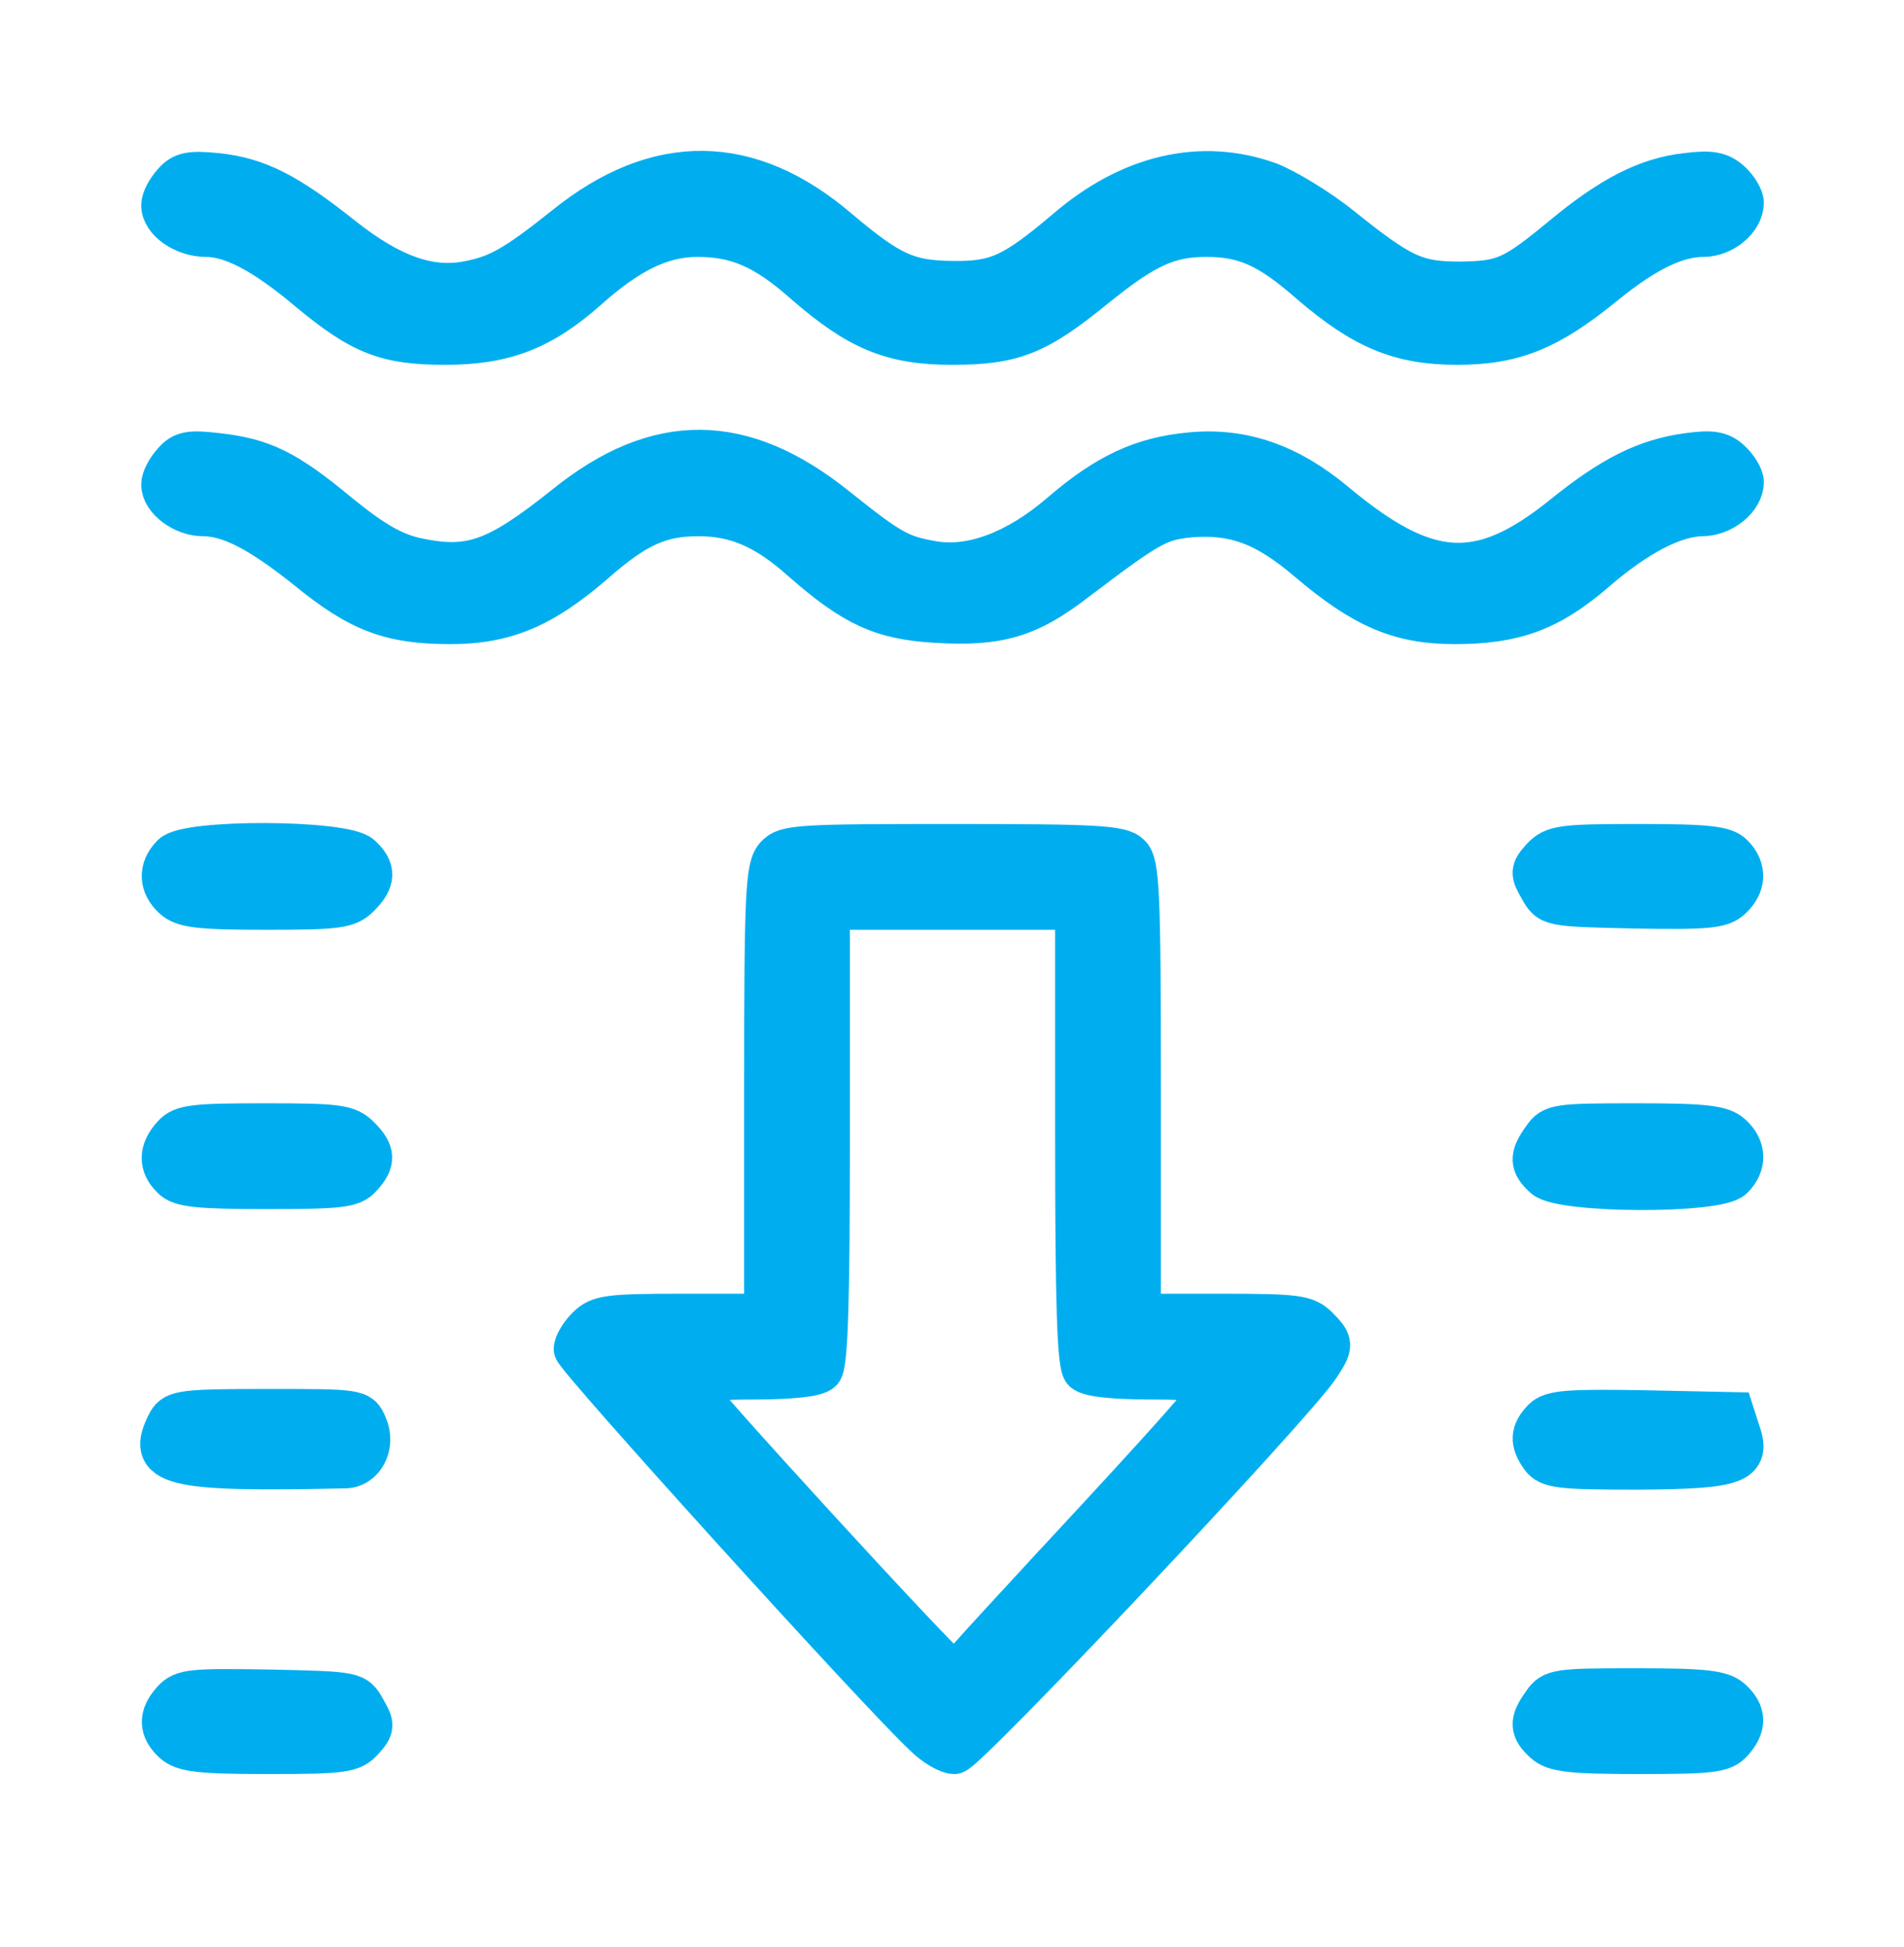 <svg fill="none" viewBox="0 0 45 46" height="46" width="45" xmlns="http://www.w3.org/2000/svg">
              <path stroke="#00AEEF" fill="#00AEEF" d="M4.107 4.326C3.957 4.491 3.837 4.716 3.837 4.851C3.837 5.211 4.347 5.571 4.872 5.571C5.487 5.571 6.252 5.976 7.287 6.846C8.547 7.896 9.132 8.121 10.527 8.121C11.922 8.121 12.807 7.776 13.887 6.816C14.862 5.946 15.642 5.571 16.482 5.571C17.427 5.571 18.087 5.856 19.032 6.696C20.292 7.791 21.087 8.121 22.497 8.121C23.952 8.121 24.507 7.896 25.887 6.771C27.057 5.826 27.612 5.571 28.512 5.571C29.427 5.571 29.997 5.826 30.987 6.696C32.232 7.761 33.087 8.121 34.437 8.121C35.787 8.121 36.612 7.776 37.917 6.711C38.877 5.931 39.612 5.571 40.257 5.571C40.722 5.571 41.187 5.181 41.187 4.791C41.187 4.671 41.052 4.446 40.887 4.296C40.647 4.086 40.437 4.041 39.852 4.116C38.922 4.221 38.082 4.656 36.957 5.586C35.757 6.576 35.547 6.666 34.512 6.681C33.462 6.681 33.132 6.531 31.707 5.391C31.152 4.941 30.372 4.476 29.982 4.326C28.392 3.756 26.712 4.146 25.212 5.436C23.952 6.501 23.562 6.681 22.497 6.666C21.447 6.651 21.042 6.471 19.812 5.436C17.712 3.636 15.537 3.606 13.362 5.361C12.177 6.306 11.772 6.531 11.067 6.666C10.152 6.846 9.237 6.516 8.112 5.631C6.777 4.566 6.087 4.221 5.127 4.116C4.497 4.056 4.317 4.086 4.107 4.326Z"></path>
              <path stroke="#00AEEF" fill="#00AEEF" d="M4.107 10.926C3.957 11.091 3.837 11.316 3.837 11.451C3.837 11.796 4.332 12.171 4.797 12.171C5.427 12.171 6.147 12.546 7.257 13.431C8.502 14.451 9.237 14.721 10.647 14.721C11.937 14.721 12.822 14.346 14.037 13.296C15.027 12.426 15.597 12.171 16.512 12.171C17.397 12.171 18.102 12.471 18.957 13.236C20.187 14.316 20.847 14.616 22.122 14.691C23.607 14.781 24.312 14.571 25.437 13.701C27.162 12.396 27.372 12.276 28.107 12.201C29.172 12.111 29.907 12.381 30.912 13.236C32.217 14.346 33.072 14.721 34.377 14.721C35.787 14.721 36.612 14.421 37.677 13.506C38.682 12.636 39.552 12.186 40.227 12.171C40.707 12.171 41.187 11.781 41.187 11.391C41.187 11.271 41.052 11.046 40.887 10.896C40.662 10.686 40.452 10.656 39.897 10.731C38.907 10.866 38.112 11.256 36.927 12.216C34.962 13.791 33.717 13.701 31.542 11.886C30.462 10.986 29.367 10.596 28.137 10.716C26.997 10.821 26.157 11.211 25.062 12.156C24.027 13.041 22.947 13.446 22.032 13.281C21.267 13.146 21.042 13.026 19.767 12.006C17.547 10.221 15.537 10.206 13.362 11.961C11.727 13.266 11.112 13.476 9.837 13.206C9.297 13.086 8.817 12.816 8.007 12.156C6.762 11.121 6.207 10.851 5.127 10.731C4.482 10.656 4.317 10.686 4.107 10.926Z"></path>
              <path stroke="#00AEEF" fill="#00AEEF" d="M4.077 20.211C3.762 20.526 3.777 20.916 4.107 21.216C4.332 21.426 4.722 21.471 6.282 21.471C7.992 21.471 8.217 21.441 8.487 21.171C8.862 20.796 8.862 20.541 8.517 20.226C8.112 19.866 4.422 19.851 4.077 20.211Z"></path>
              <path stroke="#00AEEF" fill="#00AEEF" d="M18.342 20.241C18.117 20.496 18.087 21.096 18.087 25.791V31.071H16.137C14.382 31.071 14.157 31.101 13.887 31.371C13.722 31.536 13.587 31.761 13.587 31.881C13.587 32.061 20.802 40.026 21.852 41.001C22.092 41.241 22.407 41.421 22.557 41.421C22.812 41.421 30.582 33.186 31.167 32.286C31.497 31.791 31.497 31.731 31.137 31.371C30.867 31.101 30.642 31.071 28.887 31.071H26.937V25.761C26.937 21.126 26.907 20.406 26.697 20.211C26.502 20.001 25.902 19.971 22.527 19.971C18.897 19.971 18.567 19.986 18.342 20.241ZM25.437 26.841C25.437 30.816 25.482 32.256 25.617 32.391C25.737 32.511 26.322 32.571 27.267 32.571C28.077 32.571 28.737 32.631 28.737 32.691C28.737 32.826 27.702 33.996 24.912 36.996C23.997 37.986 23.097 38.961 22.932 39.156C22.752 39.351 22.542 39.486 22.467 39.456C22.257 39.366 16.287 32.856 16.287 32.706C16.287 32.631 16.947 32.571 17.757 32.571C18.702 32.571 19.287 32.511 19.407 32.391C19.542 32.256 19.587 30.816 19.587 26.841V21.471H22.512H25.437V26.841Z"></path>
              <path stroke="#00AEEF" fill="#00AEEF" d="M36.447 20.286C36.192 20.571 36.192 20.631 36.402 20.991C36.627 21.396 36.627 21.396 38.622 21.441C40.332 21.471 40.677 21.441 40.902 21.231C41.247 20.916 41.262 20.526 40.947 20.211C40.767 20.016 40.332 19.971 38.727 19.971C36.897 19.971 36.717 20.001 36.447 20.286Z"></path>
              <path stroke="#00AEEF" fill="#00AEEF" d="M4.092 26.841C3.777 27.186 3.762 27.531 4.077 27.831C4.257 28.026 4.692 28.071 6.297 28.071C8.037 28.071 8.322 28.041 8.532 27.801C8.862 27.441 8.847 27.231 8.487 26.871C8.217 26.601 7.992 26.571 6.267 26.571C4.587 26.571 4.302 26.601 4.092 26.841Z"></path>
              <path stroke="#00AEEF" fill="#00AEEF" d="M36.477 26.901C36.162 27.336 36.177 27.516 36.507 27.816C36.912 28.176 40.602 28.191 40.947 27.831C41.262 27.516 41.247 27.126 40.917 26.826C40.692 26.616 40.287 26.571 38.667 26.571C36.807 26.571 36.687 26.586 36.477 26.901Z"></path>
              <path stroke="#00AEEF" fill="#00AEEF" d="M3.987 33.606C3.447 34.626 3.987 34.761 8.142 34.671C8.592 34.671 8.862 34.146 8.652 33.681C8.502 33.321 8.457 33.321 6.327 33.321C4.332 33.321 4.137 33.351 3.987 33.606Z"></path>
              <path stroke="#00AEEF" fill="#00AEEF" d="M36.477 33.546C36.192 33.846 36.177 34.071 36.432 34.431C36.612 34.671 36.867 34.701 38.712 34.701C41.067 34.686 41.367 34.566 41.097 33.816L40.962 33.396L38.832 33.351C37.062 33.321 36.672 33.351 36.477 33.546Z"></path>
              <path stroke="#00AEEF" fill="#00AEEF" d="M4.092 40.191C3.762 40.551 3.777 40.866 4.107 41.166C4.332 41.376 4.737 41.421 6.342 41.421C8.127 41.421 8.322 41.391 8.577 41.106C8.832 40.821 8.832 40.761 8.622 40.401C8.397 39.996 8.397 39.996 6.372 39.951C4.557 39.921 4.317 39.936 4.092 40.191Z"></path>
              <path stroke="#00AEEF" fill="#00AEEF" d="M36.477 40.251C36.162 40.686 36.177 40.866 36.507 41.166C36.732 41.376 37.137 41.421 38.742 41.421C40.437 41.421 40.722 41.391 40.932 41.151C41.262 40.791 41.247 40.476 40.917 40.176C40.692 39.966 40.287 39.921 38.667 39.921C36.807 39.921 36.687 39.936 36.477 40.251Z"></path>
            </svg>